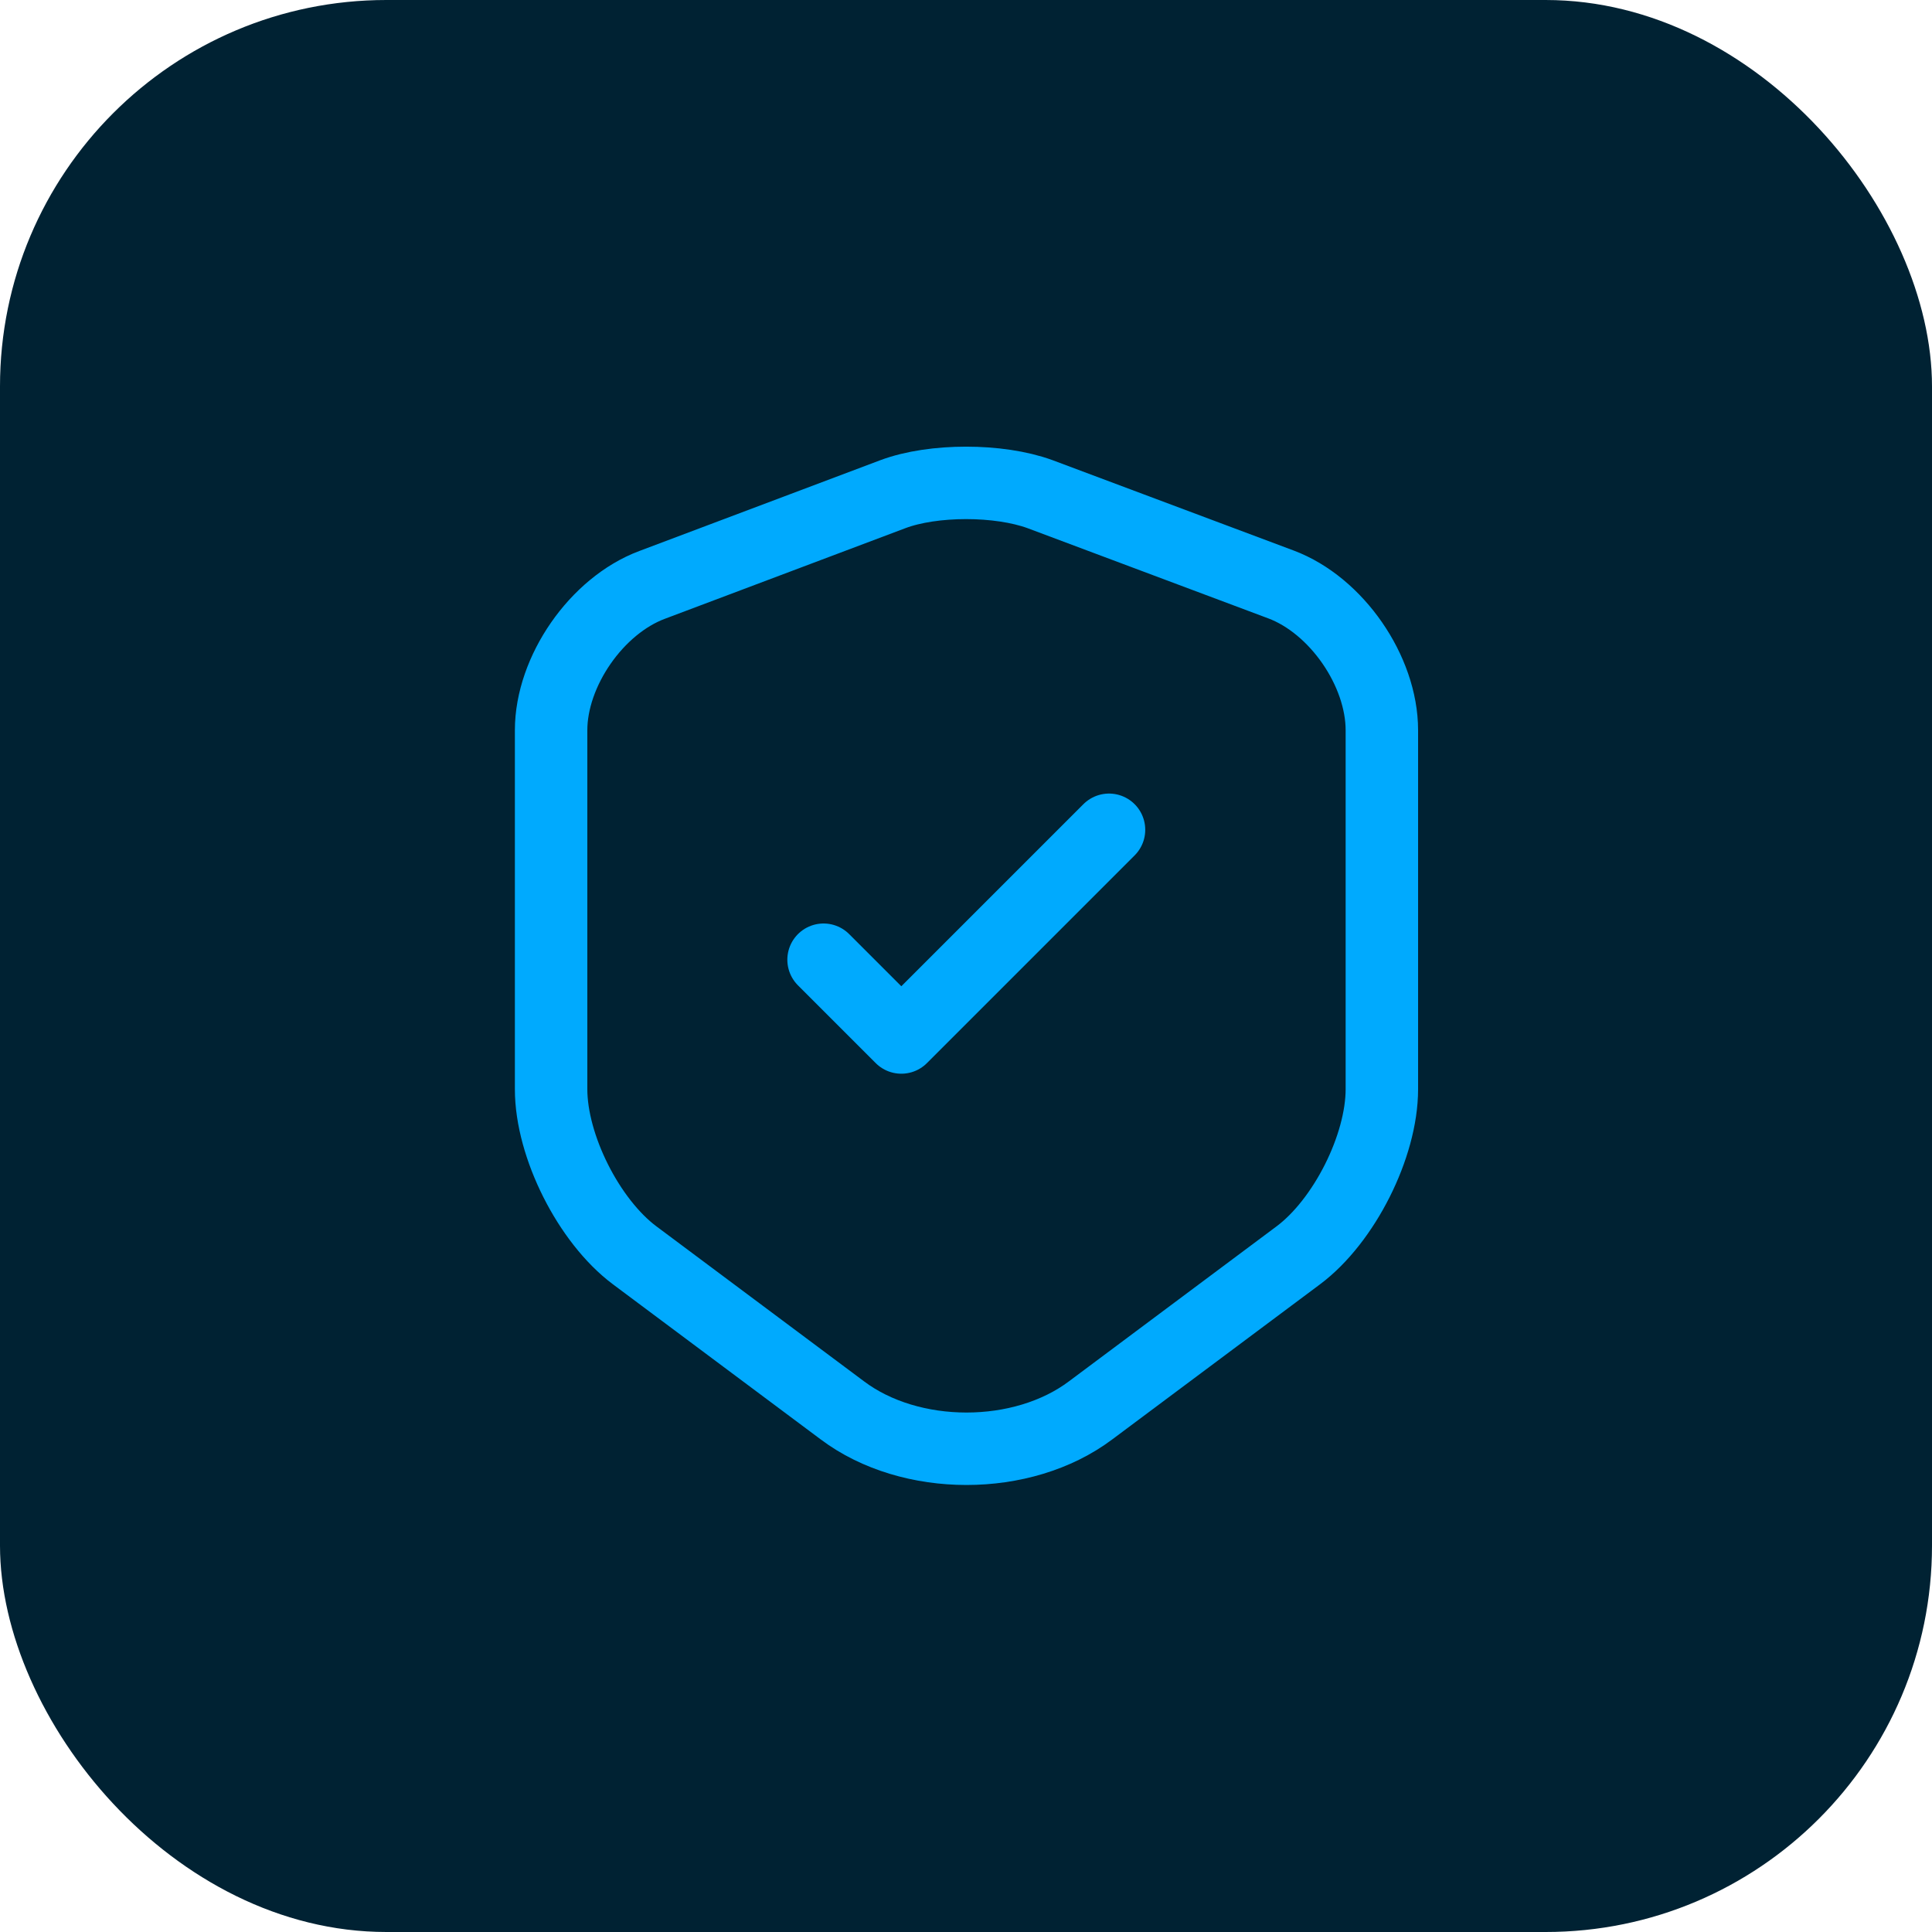 <svg width="40" height="40" viewBox="0 0 40 40" fill="none" xmlns="http://www.w3.org/2000/svg">
<rect width="40" height="40" rx="8" fill="#002233"/>
<path d="M18.49 10.23L13.5 12.11C12.35 12.54 11.41 13.9 11.41 15.12V22.55C11.41 23.73 12.19 25.28 13.14 25.99L17.44 29.2C18.85 30.26 21.17 30.26 22.58 29.2L26.88 25.99C27.83 25.28 28.61 23.73 28.61 22.55V15.12C28.61 13.89 27.67 12.53 26.52 12.1L21.53 10.23C20.68 9.92 19.32 9.92 18.49 10.23Z" stroke="#00AAFE" stroke-width="1.5" stroke-linecap="round" stroke-linejoin="round"/>
<path d="M17.051 19.87L18.661 21.48L22.961 17.18" stroke="#00AAFE" stroke-width="1.5" stroke-linecap="round" stroke-linejoin="round"/>
</svg>
